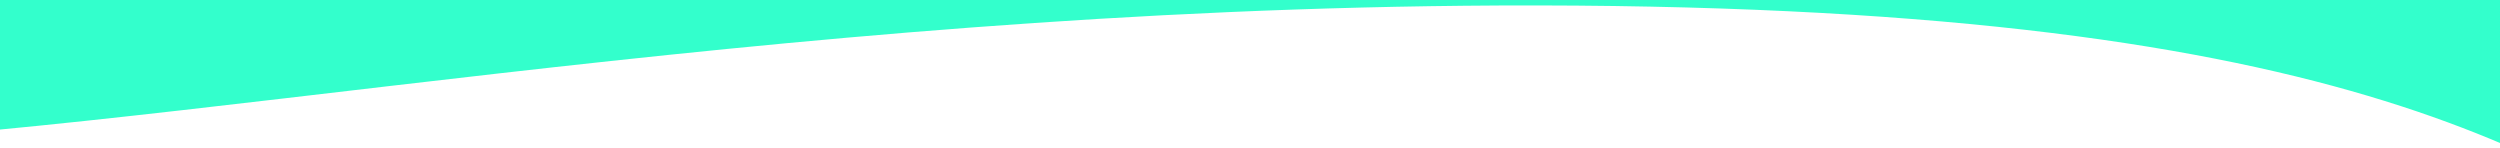 <svg xmlns="http://www.w3.org/2000/svg" viewBox="0 0 1000 59.4"><defs><style>.cls-1{fill:#3fc;}</style></defs><g id="Layer_3" data-name="Layer 3"><path class="cls-1" d="M1147.1-299.7c-10.7-28.4-31.6-61.9-63.2-95.1l55.5-216c-169-7.4-169.6-86.5-594.6-99-253.3-7.4-431,76.7-619.7-46.5-32-20.9-69.6,275.5-65.7,288.5,9.6,32.3,31.2,71.7,66.3,110.8L-106.2,59C63,54.4,303.8,3.6,599.5,2.2,939.2.7,1019.9,63.4,1100.1,112.1,1151.5,143.4,1151.9-287,1147.1-299.7Z"/></g></svg>